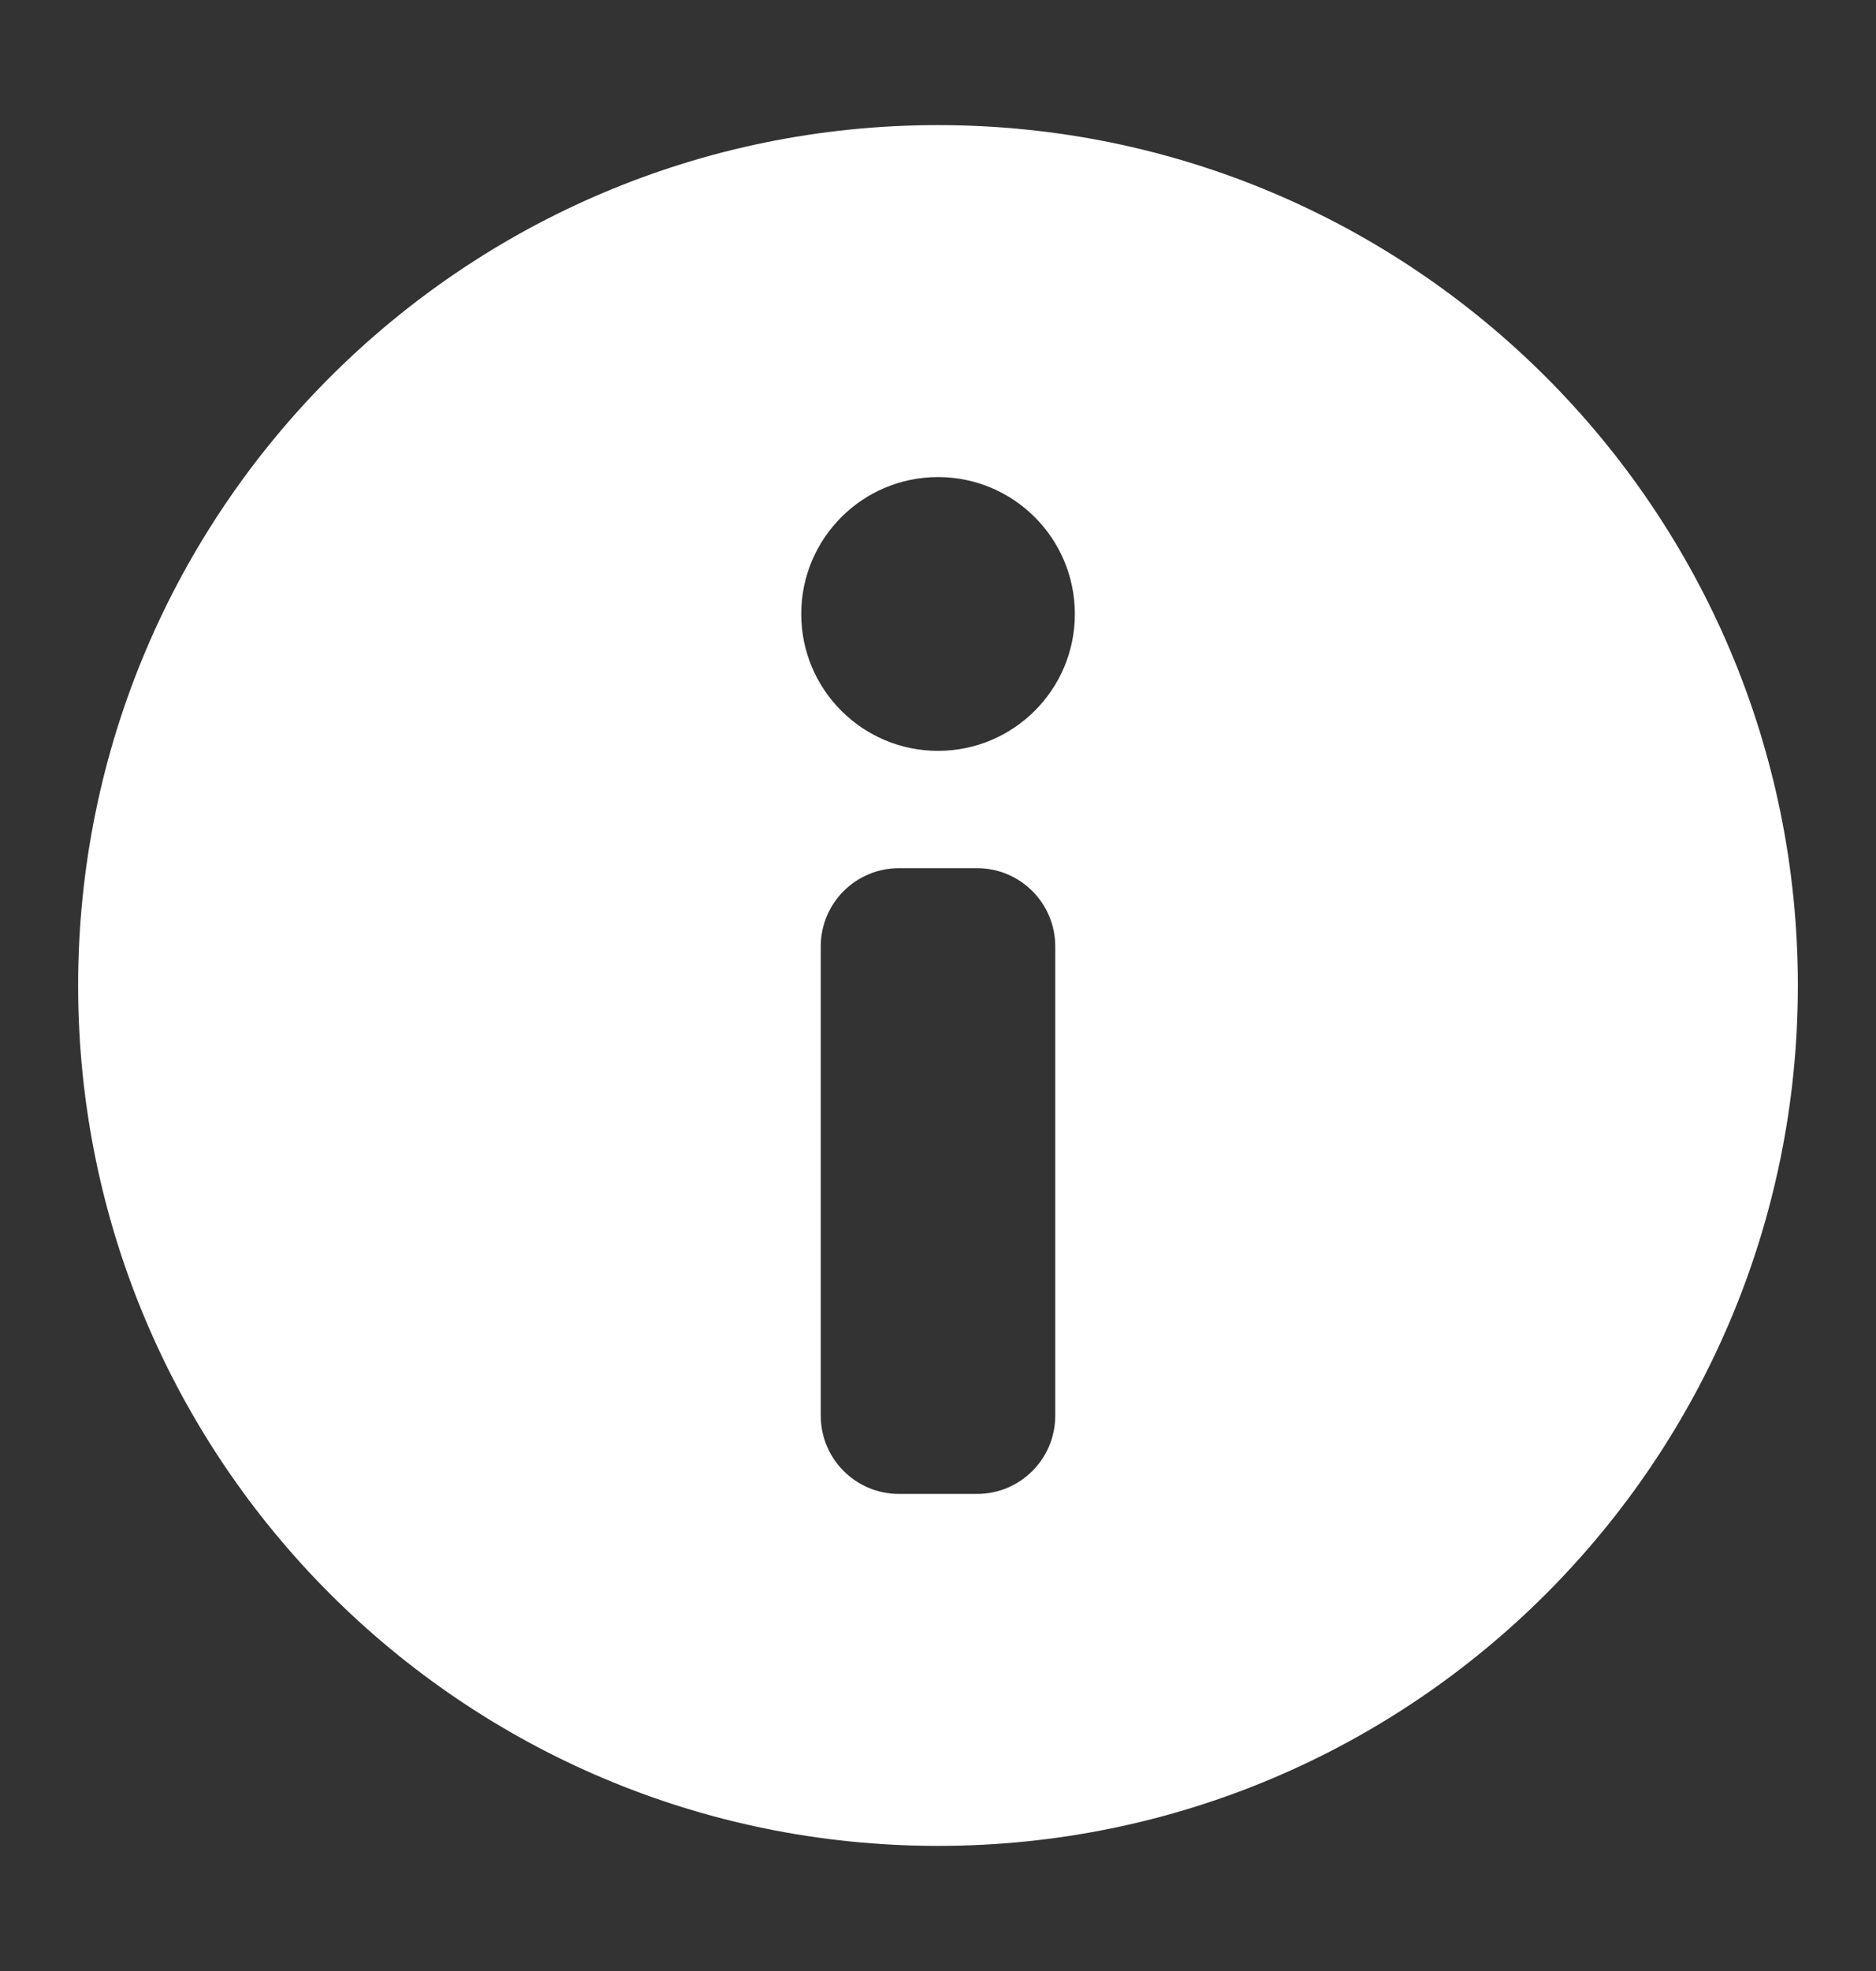 <svg width="20" height="21" viewBox="0 0 20 21" fill="none" xmlns="http://www.w3.org/2000/svg">
<rect x="0" y="0" width="20" height="21" fill="#333333" stroke="none"/>
<path d="M10 1.333C4.938 1.333 0.833 5.438 0.833 10.5C0.833 15.562 4.938 19.667 10 19.667C15.063 19.667 19.167 15.562 19.167 10.5C19.167 5.438 15.063 1.333 10 1.333ZM11.25 15.083C11.25 15.544 10.877 15.917 10.417 15.917H9.584C9.123 15.917 8.75 15.544 8.75 15.083V10.083C8.75 9.623 9.123 9.25 9.584 9.25H10.417C10.877 9.25 11.25 9.623 11.25 10.083V15.083ZM10 8C9.195 8 8.542 7.347 8.542 6.542C8.542 5.736 9.195 5.083 10 5.083C10.806 5.083 11.459 5.736 11.459 6.542C11.459 7.347 10.806 8 10 8Z" fill="white"/>
</svg>
